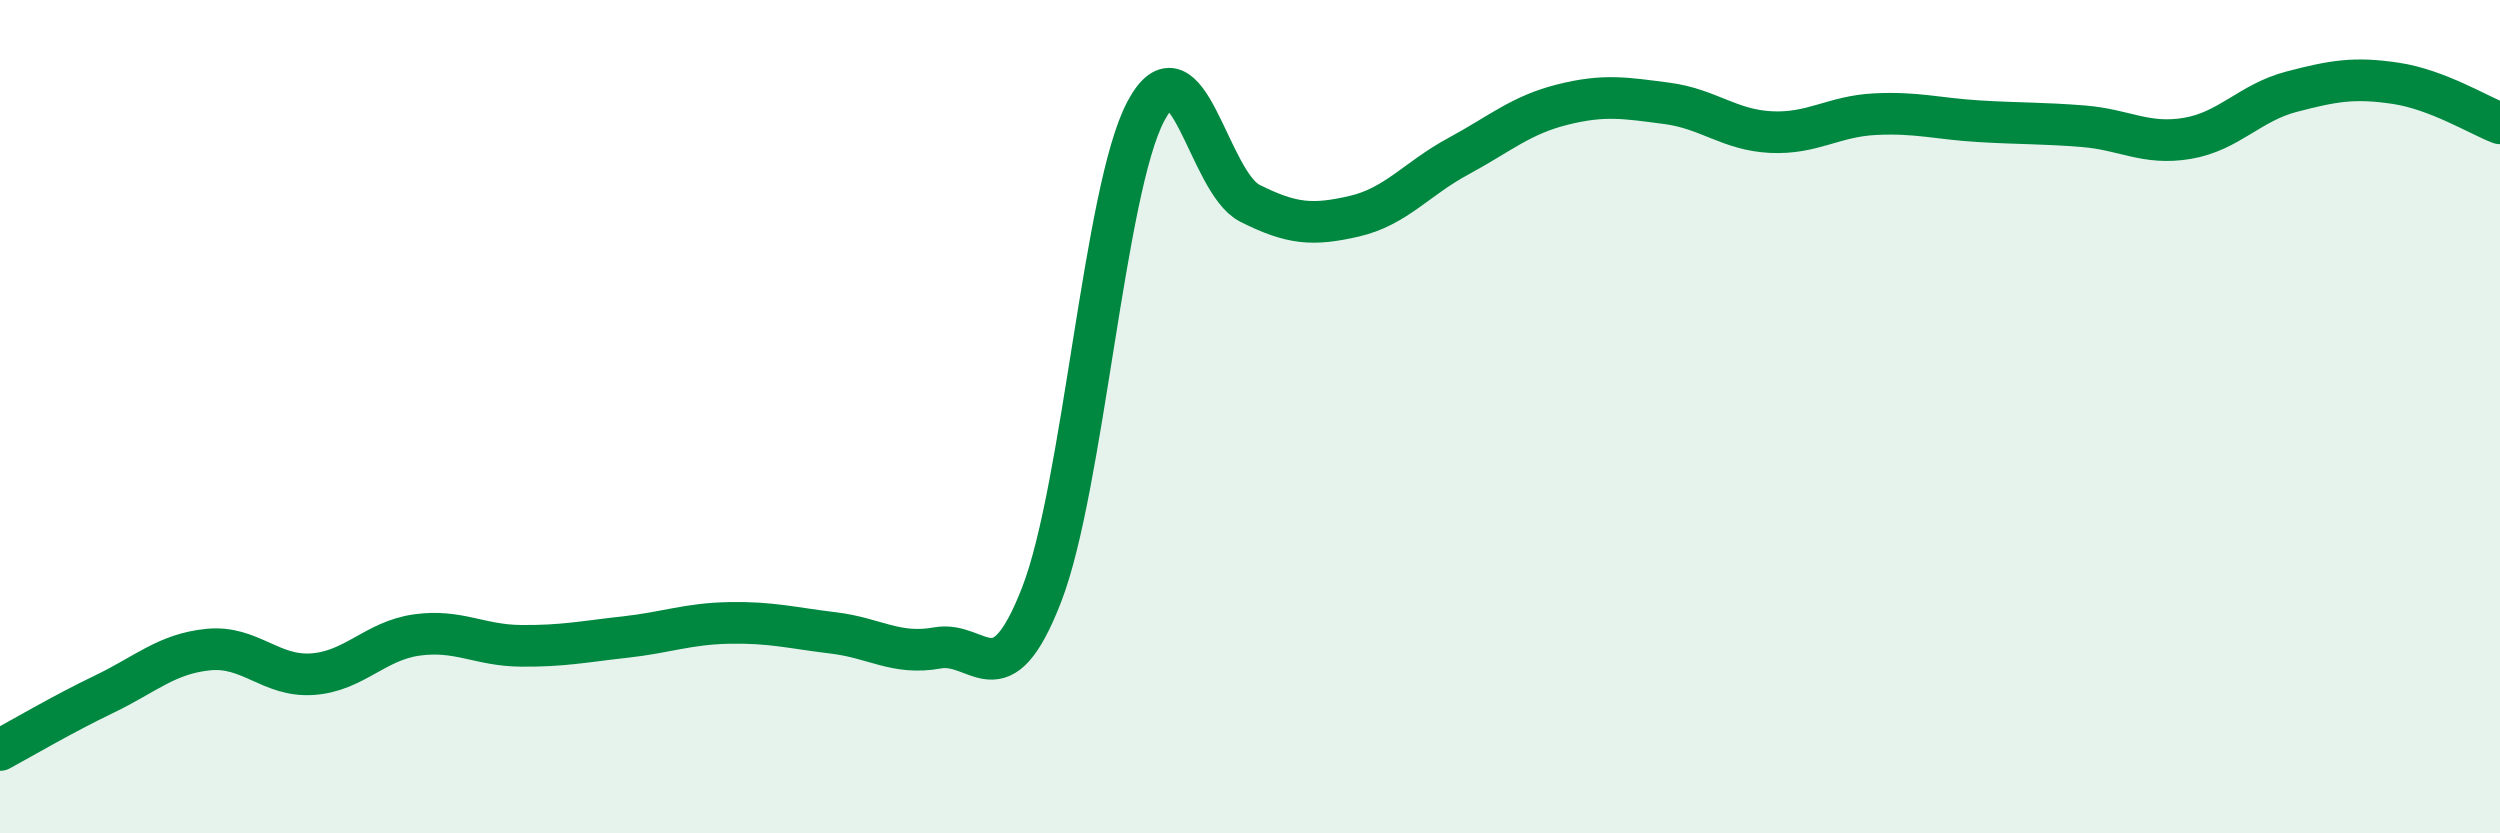 
    <svg width="60" height="20" viewBox="0 0 60 20" xmlns="http://www.w3.org/2000/svg">
      <path
        d="M 0,18 C 0.5,17.73 1.5,17.14 2.5,16.66 C 3.5,16.18 4,15.69 5,15.59 C 6,15.49 6.5,16.25 7.5,16.18 C 8.5,16.11 9,15.38 10,15.24 C 11,15.1 11.5,15.49 12.5,15.5 C 13.5,15.51 14,15.4 15,15.29 C 16,15.18 16.5,14.97 17.5,14.95 C 18.5,14.93 19,15.07 20,15.19 C 21,15.31 21.5,15.73 22.5,15.55 C 23.5,15.37 24,16.85 25,14.27 C 26,11.69 26.5,4.55 27.5,2.67 C 28.5,0.79 29,4.38 30,4.88 C 31,5.38 31.5,5.42 32.5,5.19 C 33.5,4.96 34,4.29 35,3.75 C 36,3.21 36.5,2.76 37.5,2.51 C 38.5,2.26 39,2.35 40,2.48 C 41,2.61 41.5,3.12 42.5,3.17 C 43.5,3.22 44,2.79 45,2.74 C 46,2.69 46.5,2.85 47.5,2.91 C 48.5,2.97 49,2.95 50,3.03 C 51,3.11 51.5,3.49 52.5,3.32 C 53.5,3.15 54,2.46 55,2.2 C 56,1.94 56.5,1.85 57.5,2 C 58.5,2.15 59.5,2.77 60,2.96L60 20L0 20Z"
        fill="#008740"
        opacity="0.1"
        stroke-linecap="round"
        stroke-linejoin="round"
      />
      <path
        d="M 0,18 C 0.5,17.73 1.5,17.14 2.5,16.66 C 3.5,16.18 4,15.69 5,15.59 C 6,15.49 6.5,16.25 7.5,16.18 C 8.5,16.11 9,15.38 10,15.24 C 11,15.1 11.5,15.49 12.5,15.5 C 13.5,15.51 14,15.4 15,15.29 C 16,15.18 16.5,14.97 17.5,14.95 C 18.5,14.93 19,15.07 20,15.19 C 21,15.31 21.5,15.73 22.5,15.55 C 23.5,15.37 24,16.85 25,14.27 C 26,11.69 26.5,4.55 27.5,2.67 C 28.5,0.79 29,4.38 30,4.88 C 31,5.38 31.5,5.42 32.5,5.19 C 33.5,4.96 34,4.29 35,3.75 C 36,3.21 36.5,2.76 37.5,2.51 C 38.5,2.26 39,2.35 40,2.48 C 41,2.61 41.5,3.12 42.5,3.17 C 43.5,3.22 44,2.79 45,2.74 C 46,2.69 46.5,2.85 47.5,2.91 C 48.5,2.97 49,2.95 50,3.03 C 51,3.11 51.5,3.49 52.5,3.32 C 53.5,3.15 54,2.46 55,2.2 C 56,1.94 56.5,1.85 57.5,2 C 58.5,2.15 59.5,2.77 60,2.96"
        stroke="#008740"
        stroke-width="1"
        fill="none"
        stroke-linecap="round"
        stroke-linejoin="round"
      />
    </svg>
  